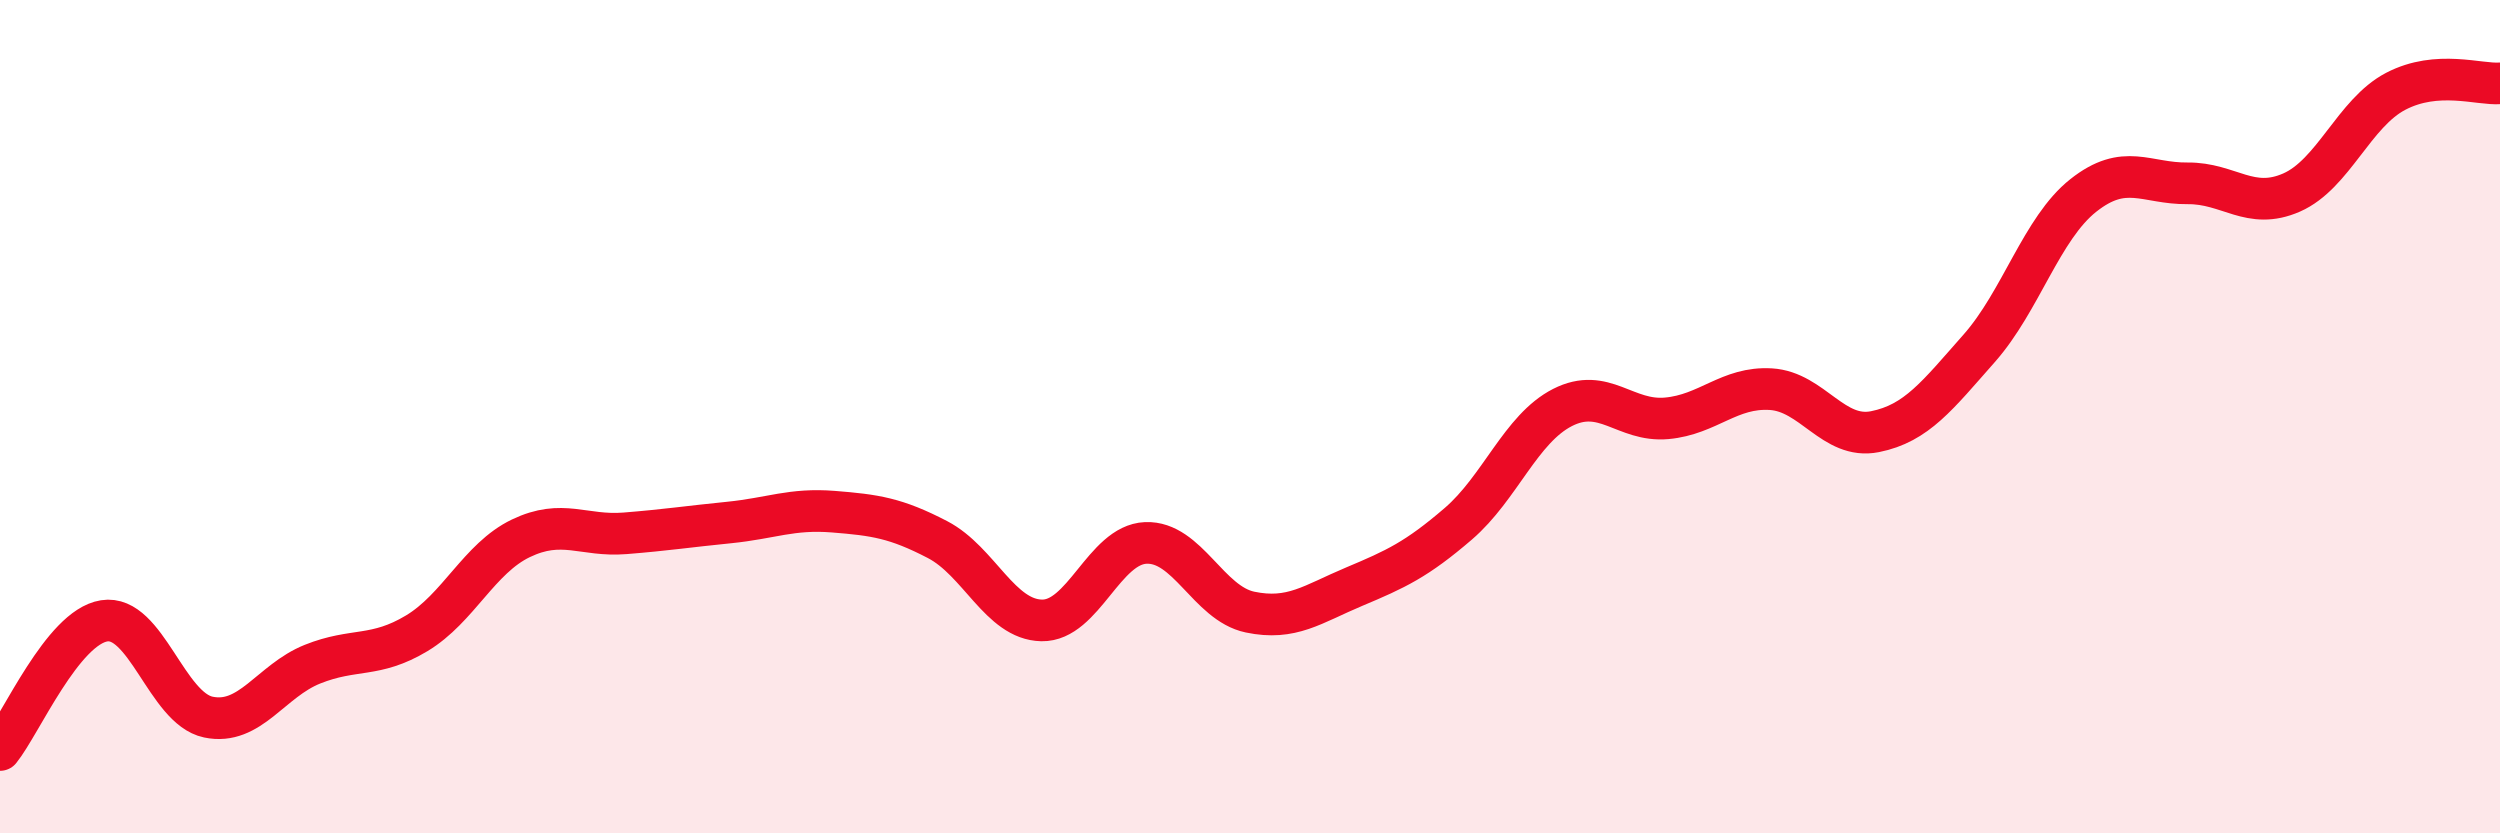 
    <svg width="60" height="20" viewBox="0 0 60 20" xmlns="http://www.w3.org/2000/svg">
      <path
        d="M 0,18 C 0.5,17.38 1.5,15.06 2.5,14.9 C 3.5,14.74 4,17 5,17.21 C 6,17.42 6.5,16.34 7.5,15.94 C 8.5,15.54 9,15.8 10,15.2 C 11,14.6 11.5,13.4 12.5,12.92 C 13.5,12.44 14,12.88 15,12.8 C 16,12.72 16.5,12.64 17.5,12.54 C 18.5,12.44 19,12.2 20,12.28 C 21,12.36 21.5,12.43 22.5,12.95 C 23.5,13.47 24,14.87 25,14.89 C 26,14.91 26.5,13.07 27.5,13.03 C 28.5,12.99 29,14.48 30,14.69 C 31,14.9 31.5,14.5 32.5,14.08 C 33.5,13.66 34,13.43 35,12.57 C 36,11.71 36.5,10.29 37.5,9.78 C 38.5,9.27 39,10.13 40,10.04 C 41,9.95 41.5,9.28 42.5,9.34 C 43.5,9.4 44,10.56 45,10.36 C 46,10.16 46.5,9.49 47.5,8.36 C 48.5,7.23 49,5.48 50,4.69 C 51,3.9 51.5,4.41 52.5,4.4 C 53.5,4.39 54,5.06 55,4.62 C 56,4.18 56.5,2.71 57.5,2.19 C 58.5,1.67 59.5,2.04 60,2L60 20L0 20Z"
        fill="#EB0A25"
        opacity="0.1"
        stroke-linecap="round"
        stroke-linejoin="round"
      />
      <path
        d="M 0,18 C 0.5,17.38 1.5,15.06 2.5,14.9 C 3.5,14.74 4,17 5,17.21 C 6,17.42 6.5,16.34 7.5,15.94 C 8.5,15.54 9,15.8 10,15.2 C 11,14.6 11.5,13.4 12.5,12.92 C 13.5,12.44 14,12.88 15,12.8 C 16,12.72 16.5,12.64 17.5,12.54 C 18.5,12.44 19,12.2 20,12.28 C 21,12.36 21.5,12.43 22.5,12.95 C 23.5,13.47 24,14.87 25,14.89 C 26,14.91 26.5,13.07 27.5,13.03 C 28.5,12.99 29,14.48 30,14.69 C 31,14.9 31.5,14.5 32.5,14.08 C 33.5,13.66 34,13.43 35,12.57 C 36,11.71 36.5,10.29 37.5,9.78 C 38.5,9.27 39,10.13 40,10.04 C 41,9.95 41.5,9.28 42.5,9.34 C 43.5,9.4 44,10.56 45,10.36 C 46,10.16 46.5,9.49 47.5,8.36 C 48.5,7.23 49,5.48 50,4.69 C 51,3.9 51.5,4.41 52.5,4.4 C 53.5,4.39 54,5.06 55,4.62 C 56,4.18 56.5,2.71 57.5,2.19 C 58.5,1.67 59.5,2.04 60,2"
        stroke="#EB0A25"
        stroke-width="1"
        fill="none"
        stroke-linecap="round"
        stroke-linejoin="round"
      />
    </svg>
  